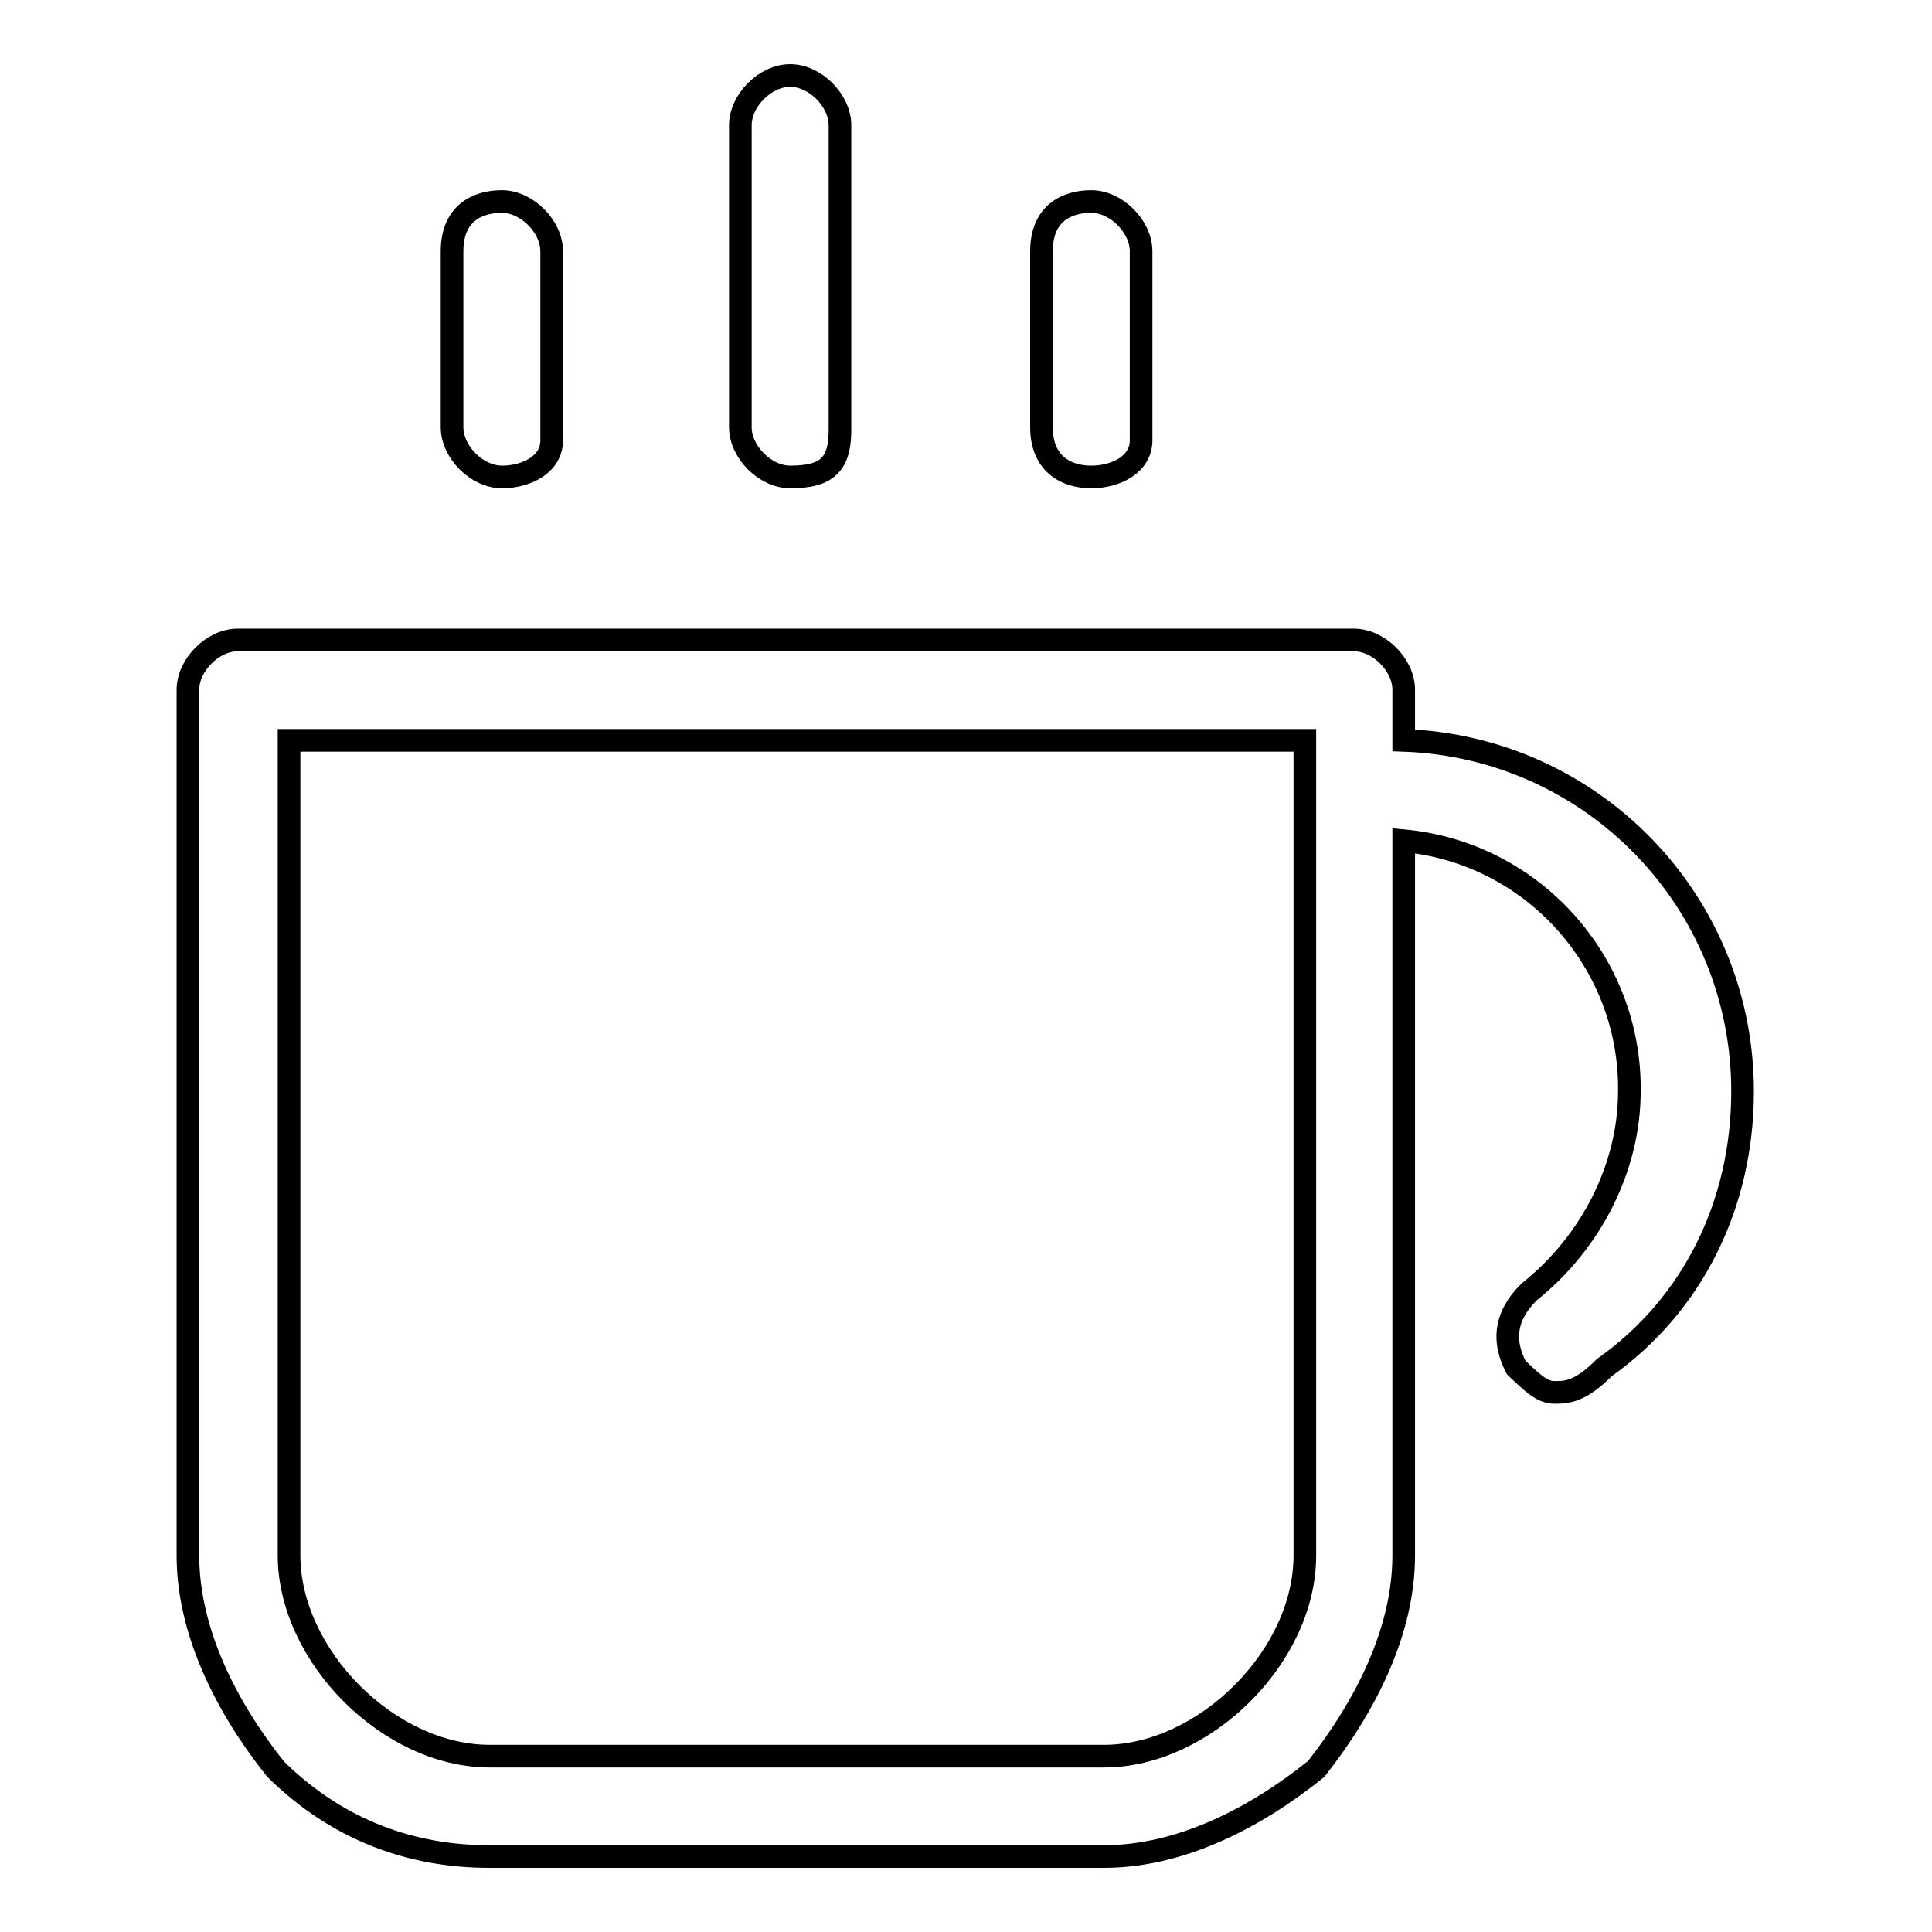 <?xml version="1.0" encoding="utf-8"?>
<!-- Svg Vector Icons : http://www.onlinewebfonts.com/icon -->
<!DOCTYPE svg PUBLIC "-//W3C//DTD SVG 1.1//EN" "http://www.w3.org/Graphics/SVG/1.1/DTD/svg11.dtd">
<svg version="1.1" xmlns="http://www.w3.org/2000/svg" xmlns:xlink="http://www.w3.org/1999/xlink" x="0px" y="0px" viewBox="0 0 256 256" enable-background="new 0 0 256 256" xml:space="preserve">
<g> <path stroke-width="3" fill-opacity="0" stroke="#000000"  d="M146.3,246H64.8c-10,0-19.9-3.3-28.3-11.6c-6.6-8.3-11.6-18.3-11.6-28.3V91.4c0-3.3,3.3-6.6,6.6-6.6h147.9 c3.3,0,6.6,3.3,6.6,6.6v6.7c25.1,0.9,44.9,21.4,44.9,46.5c0,15-6.6,28.3-18.3,36.6c-3.3,3.3-5,3.3-6.7,3.3c-1.7,0-3.3-1.7-5-3.3 c-1.7-3.3-1.7-6.6,1.7-10c8.3-6.6,13.3-16.6,13.3-26.6c0.2-17.1-12.8-31.6-29.9-33.2v94.7c0,10-5,19.9-11.6,28.3 C166.2,241,156.3,246,146.3,246L146.3,246z M38.3,98.1v108c0,6.6,3.3,13.3,8.3,18.3c5,5,11.6,8.3,18.3,8.3h81.4 c6.6,0,13.3-3.3,18.3-8.3c5-5,8.3-11.6,8.3-18.3v-108H38.3z M66.5,63.2c-3.3,0-6.6-3.3-6.6-6.6V33.3c0-5,3.3-6.6,6.6-6.6 c3.3,0,6.6,3.3,6.6,6.6v24.9C73.2,61.5,69.8,63.2,66.5,63.2z M104.7,63.2c-3.3,0-6.6-3.3-6.6-6.6V16.6c0-3.3,3.3-6.6,6.6-6.6 c3.3,0,6.6,3.3,6.6,6.6v39.9C111.4,61.5,109.7,63.2,104.7,63.2z M144.6,63.2c-3.3,0-6.6-1.7-6.6-6.6V33.3c0-5,3.3-6.6,6.6-6.6 c3.3,0,6.6,3.3,6.6,6.6v24.9C151.3,61.5,147.9,63.2,144.6,63.2z"/></g>
</svg>
